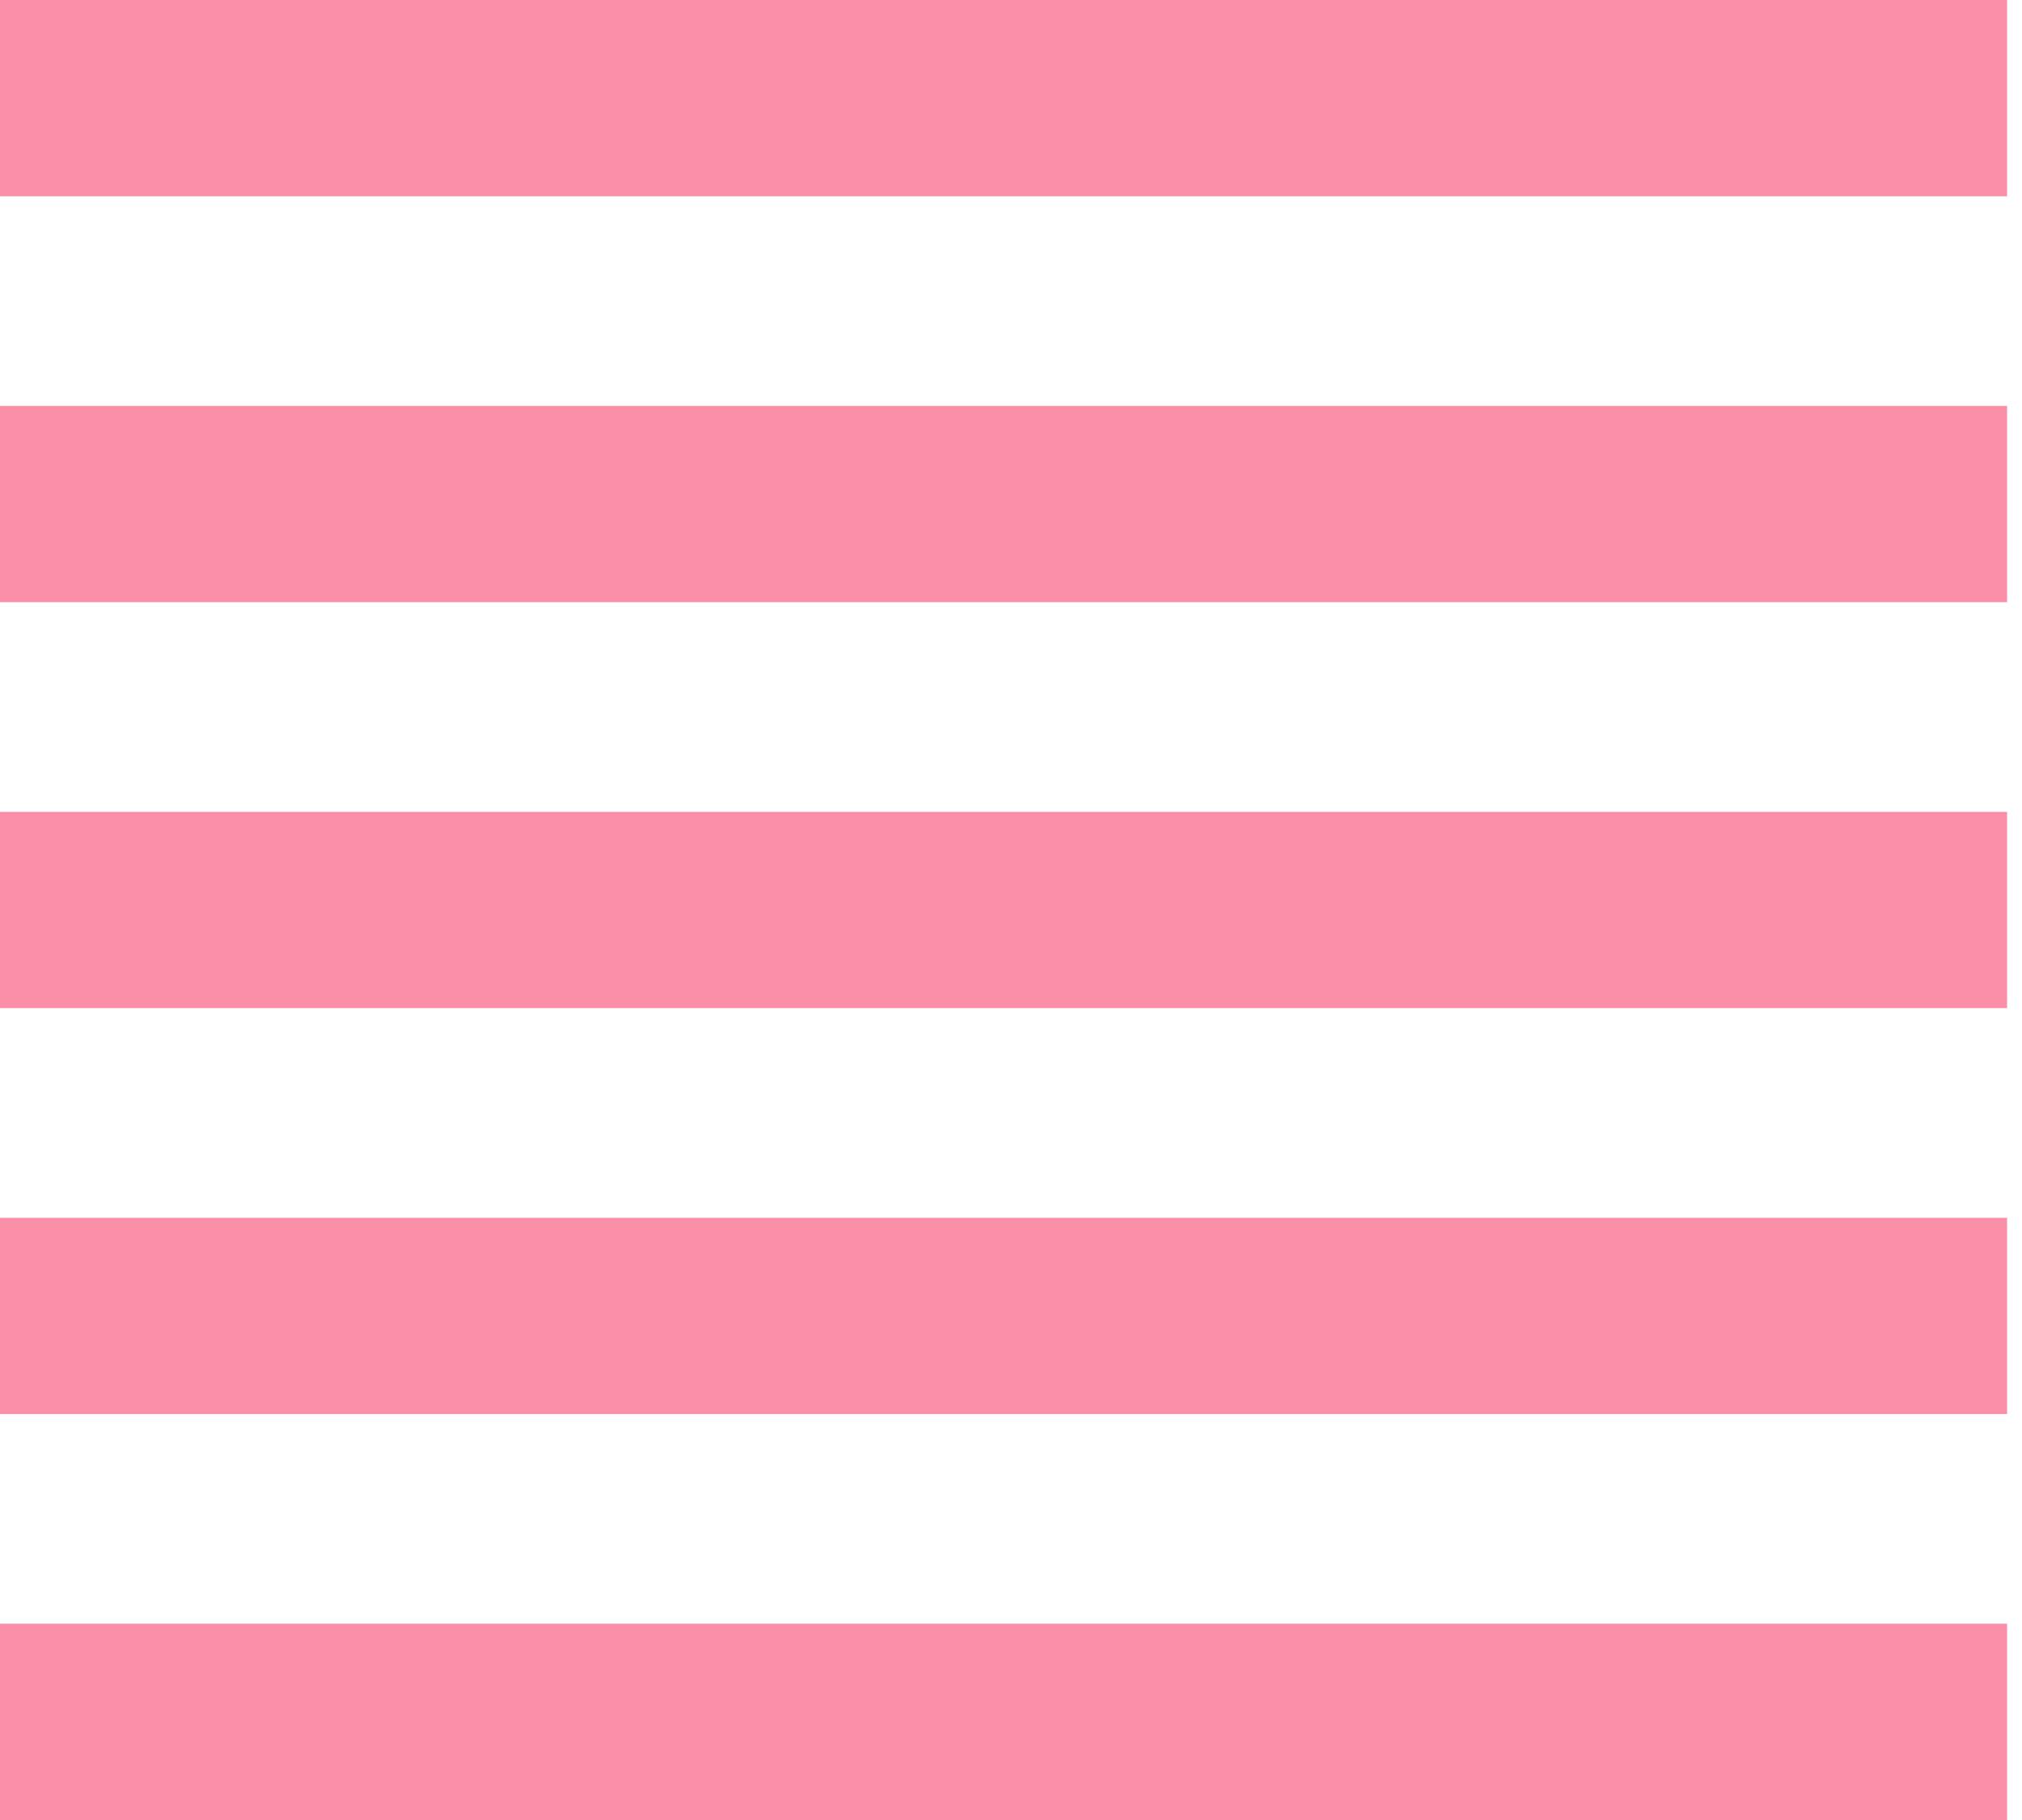 <svg width="100" height="90" viewBox="0 0 100 90" fill="none" xmlns="http://www.w3.org/2000/svg">
<g clip-path="url(#clip0_288_1263)">
<path d="M99.263 0H0V9.706H99.263V0Z" fill="#FA8FA7"/>
<path d="M99.263 20.073H0V29.779H99.263V20.073Z" fill="#FA8FA7"/>
<path d="M99.263 40.148H0V49.853H99.263V40.148Z" fill="#FA8FA7"/>
<path d="M99.263 60.221H0V69.927H99.263V60.221Z" fill="#FA8FA7"/>
<path d="M99.263 80.294H0V90H99.263V80.294Z" fill="#FA8FA7"/>
</g>
<defs>
<clipPath id="clip0_288_1263">
<rect width="99.263" height="90" fill="white"/>
</clipPath>
</defs>
</svg>
